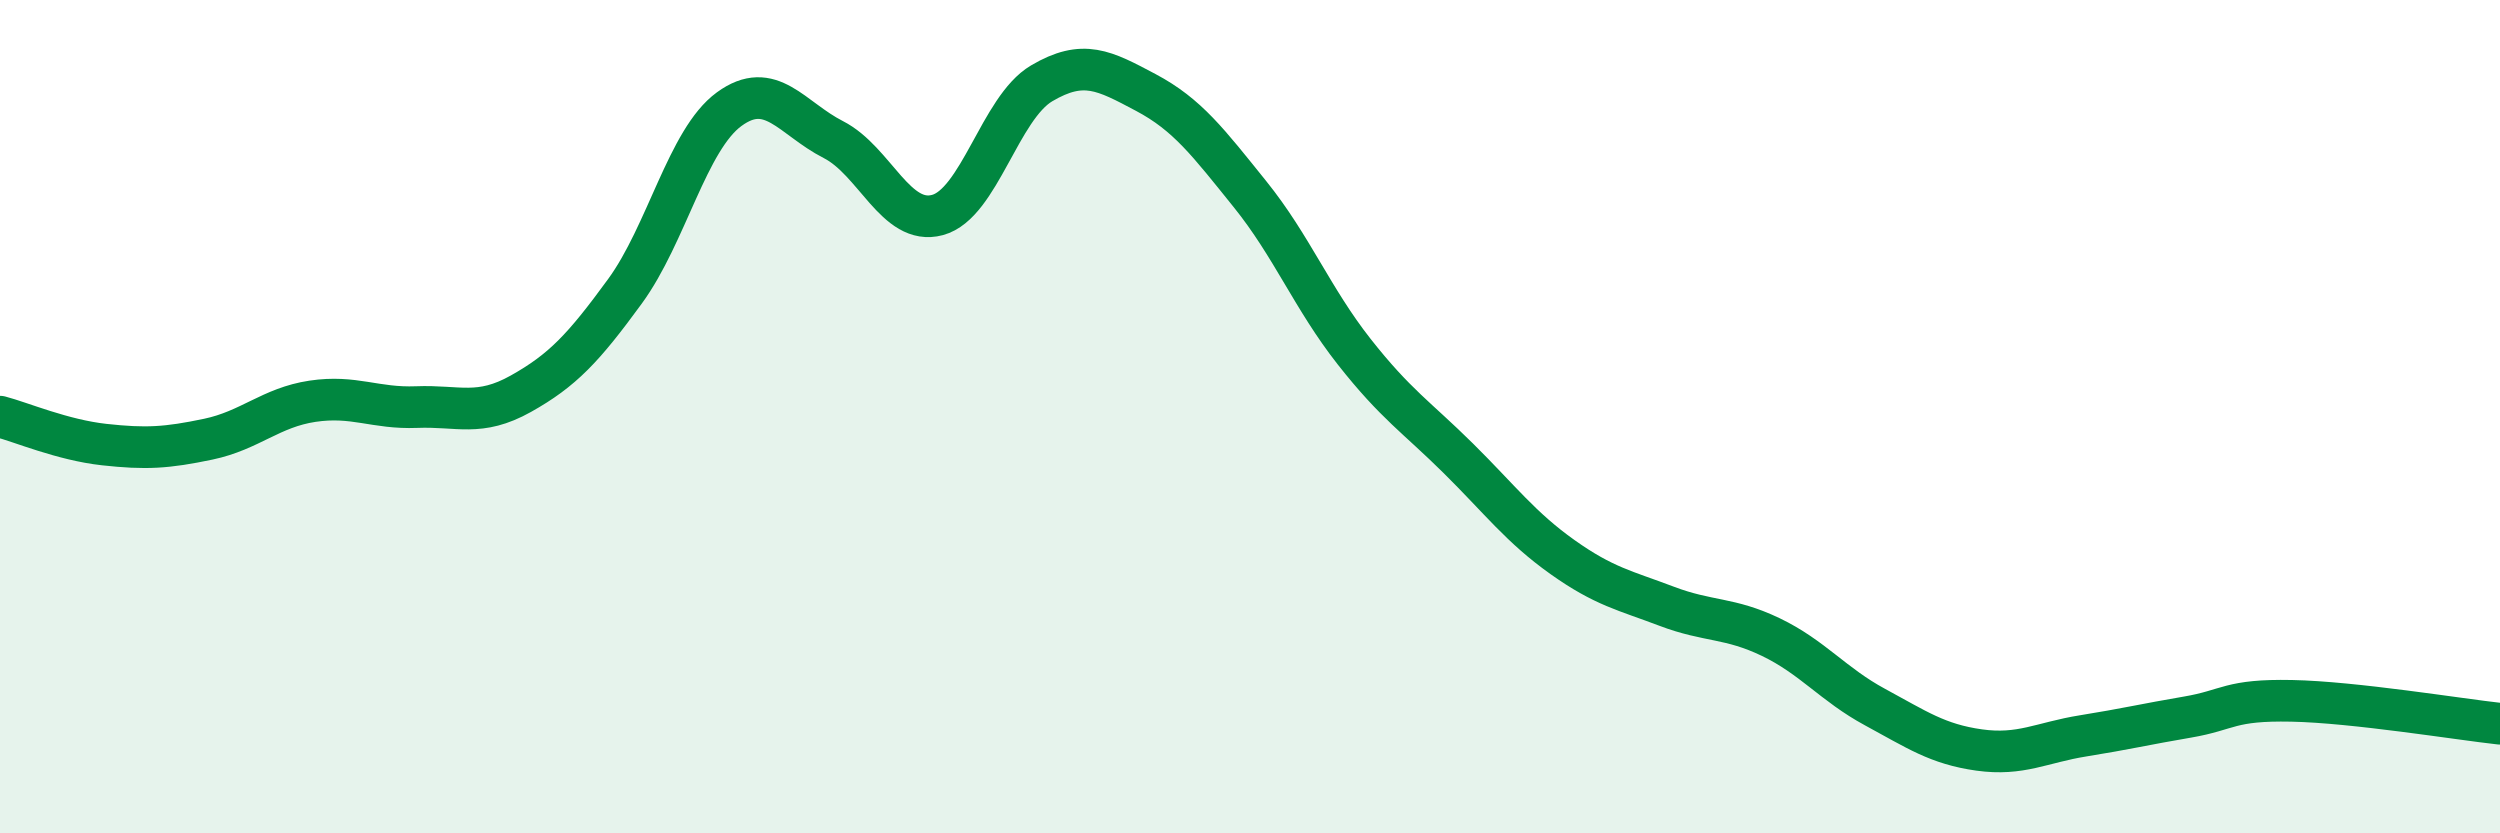 
    <svg width="60" height="20" viewBox="0 0 60 20" xmlns="http://www.w3.org/2000/svg">
      <path
        d="M 0,10 C 0.5,10.13 1.5,10.56 2.5,10.67 C 3.5,10.78 4,10.75 5,10.54 C 6,10.33 6.5,9.78 7.5,9.63 C 8.5,9.48 9,9.81 10,9.77 C 11,9.73 11.5,10.01 12.5,9.45 C 13.5,8.89 14,8.36 15,6.99 C 16,5.62 16.5,3.35 17.5,2.62 C 18.5,1.89 19,2.84 20,3.35 C 21,3.86 21.5,5.43 22.5,5.16 C 23.5,4.89 24,2.59 25,2 C 26,1.41 26.5,1.69 27.5,2.22 C 28.5,2.75 29,3.42 30,4.66 C 31,5.9 31.5,7.17 32.5,8.44 C 33.5,9.71 34,10.01 35,11 C 36,11.99 36.5,12.66 37.5,13.37 C 38.5,14.08 39,14.17 40,14.55 C 41,14.93 41.5,14.81 42.5,15.29 C 43.5,15.77 44,16.43 45,16.97 C 46,17.51 46.5,17.86 47.5,18 C 48.5,18.14 49,17.82 50,17.66 C 51,17.5 51.5,17.38 52.5,17.21 C 53.5,17.04 53.5,16.79 55,16.82 C 56.5,16.85 59,17.26 60,17.37L60 20L0 20Z"
        fill="#008740"
        opacity="0.1"
        stroke-linecap="round"
        stroke-linejoin="round"
      />
      <path
        d="M 0,10 C 0.5,10.13 1.5,10.56 2.5,10.67 C 3.5,10.78 4,10.75 5,10.54 C 6,10.33 6.5,9.78 7.5,9.63 C 8.5,9.48 9,9.81 10,9.77 C 11,9.73 11.5,10.01 12.5,9.45 C 13.5,8.89 14,8.36 15,6.99 C 16,5.62 16.5,3.35 17.5,2.62 C 18.5,1.89 19,2.84 20,3.35 C 21,3.86 21.5,5.43 22.5,5.16 C 23.5,4.89 24,2.59 25,2 C 26,1.41 26.5,1.69 27.5,2.22 C 28.5,2.75 29,3.42 30,4.66 C 31,5.9 31.5,7.17 32.5,8.44 C 33.5,9.71 34,10.01 35,11 C 36,11.99 36.5,12.66 37.5,13.37 C 38.5,14.08 39,14.17 40,14.55 C 41,14.93 41.5,14.81 42.5,15.29 C 43.5,15.77 44,16.43 45,16.97 C 46,17.51 46.5,17.86 47.5,18 C 48.5,18.14 49,17.82 50,17.66 C 51,17.5 51.5,17.38 52.5,17.21 C 53.5,17.04 53.5,16.79 55,16.82 C 56.5,16.85 59,17.26 60,17.37"
        stroke="#008740"
        stroke-width="1"
        fill="none"
        stroke-linecap="round"
        stroke-linejoin="round"
      />
    </svg>
  